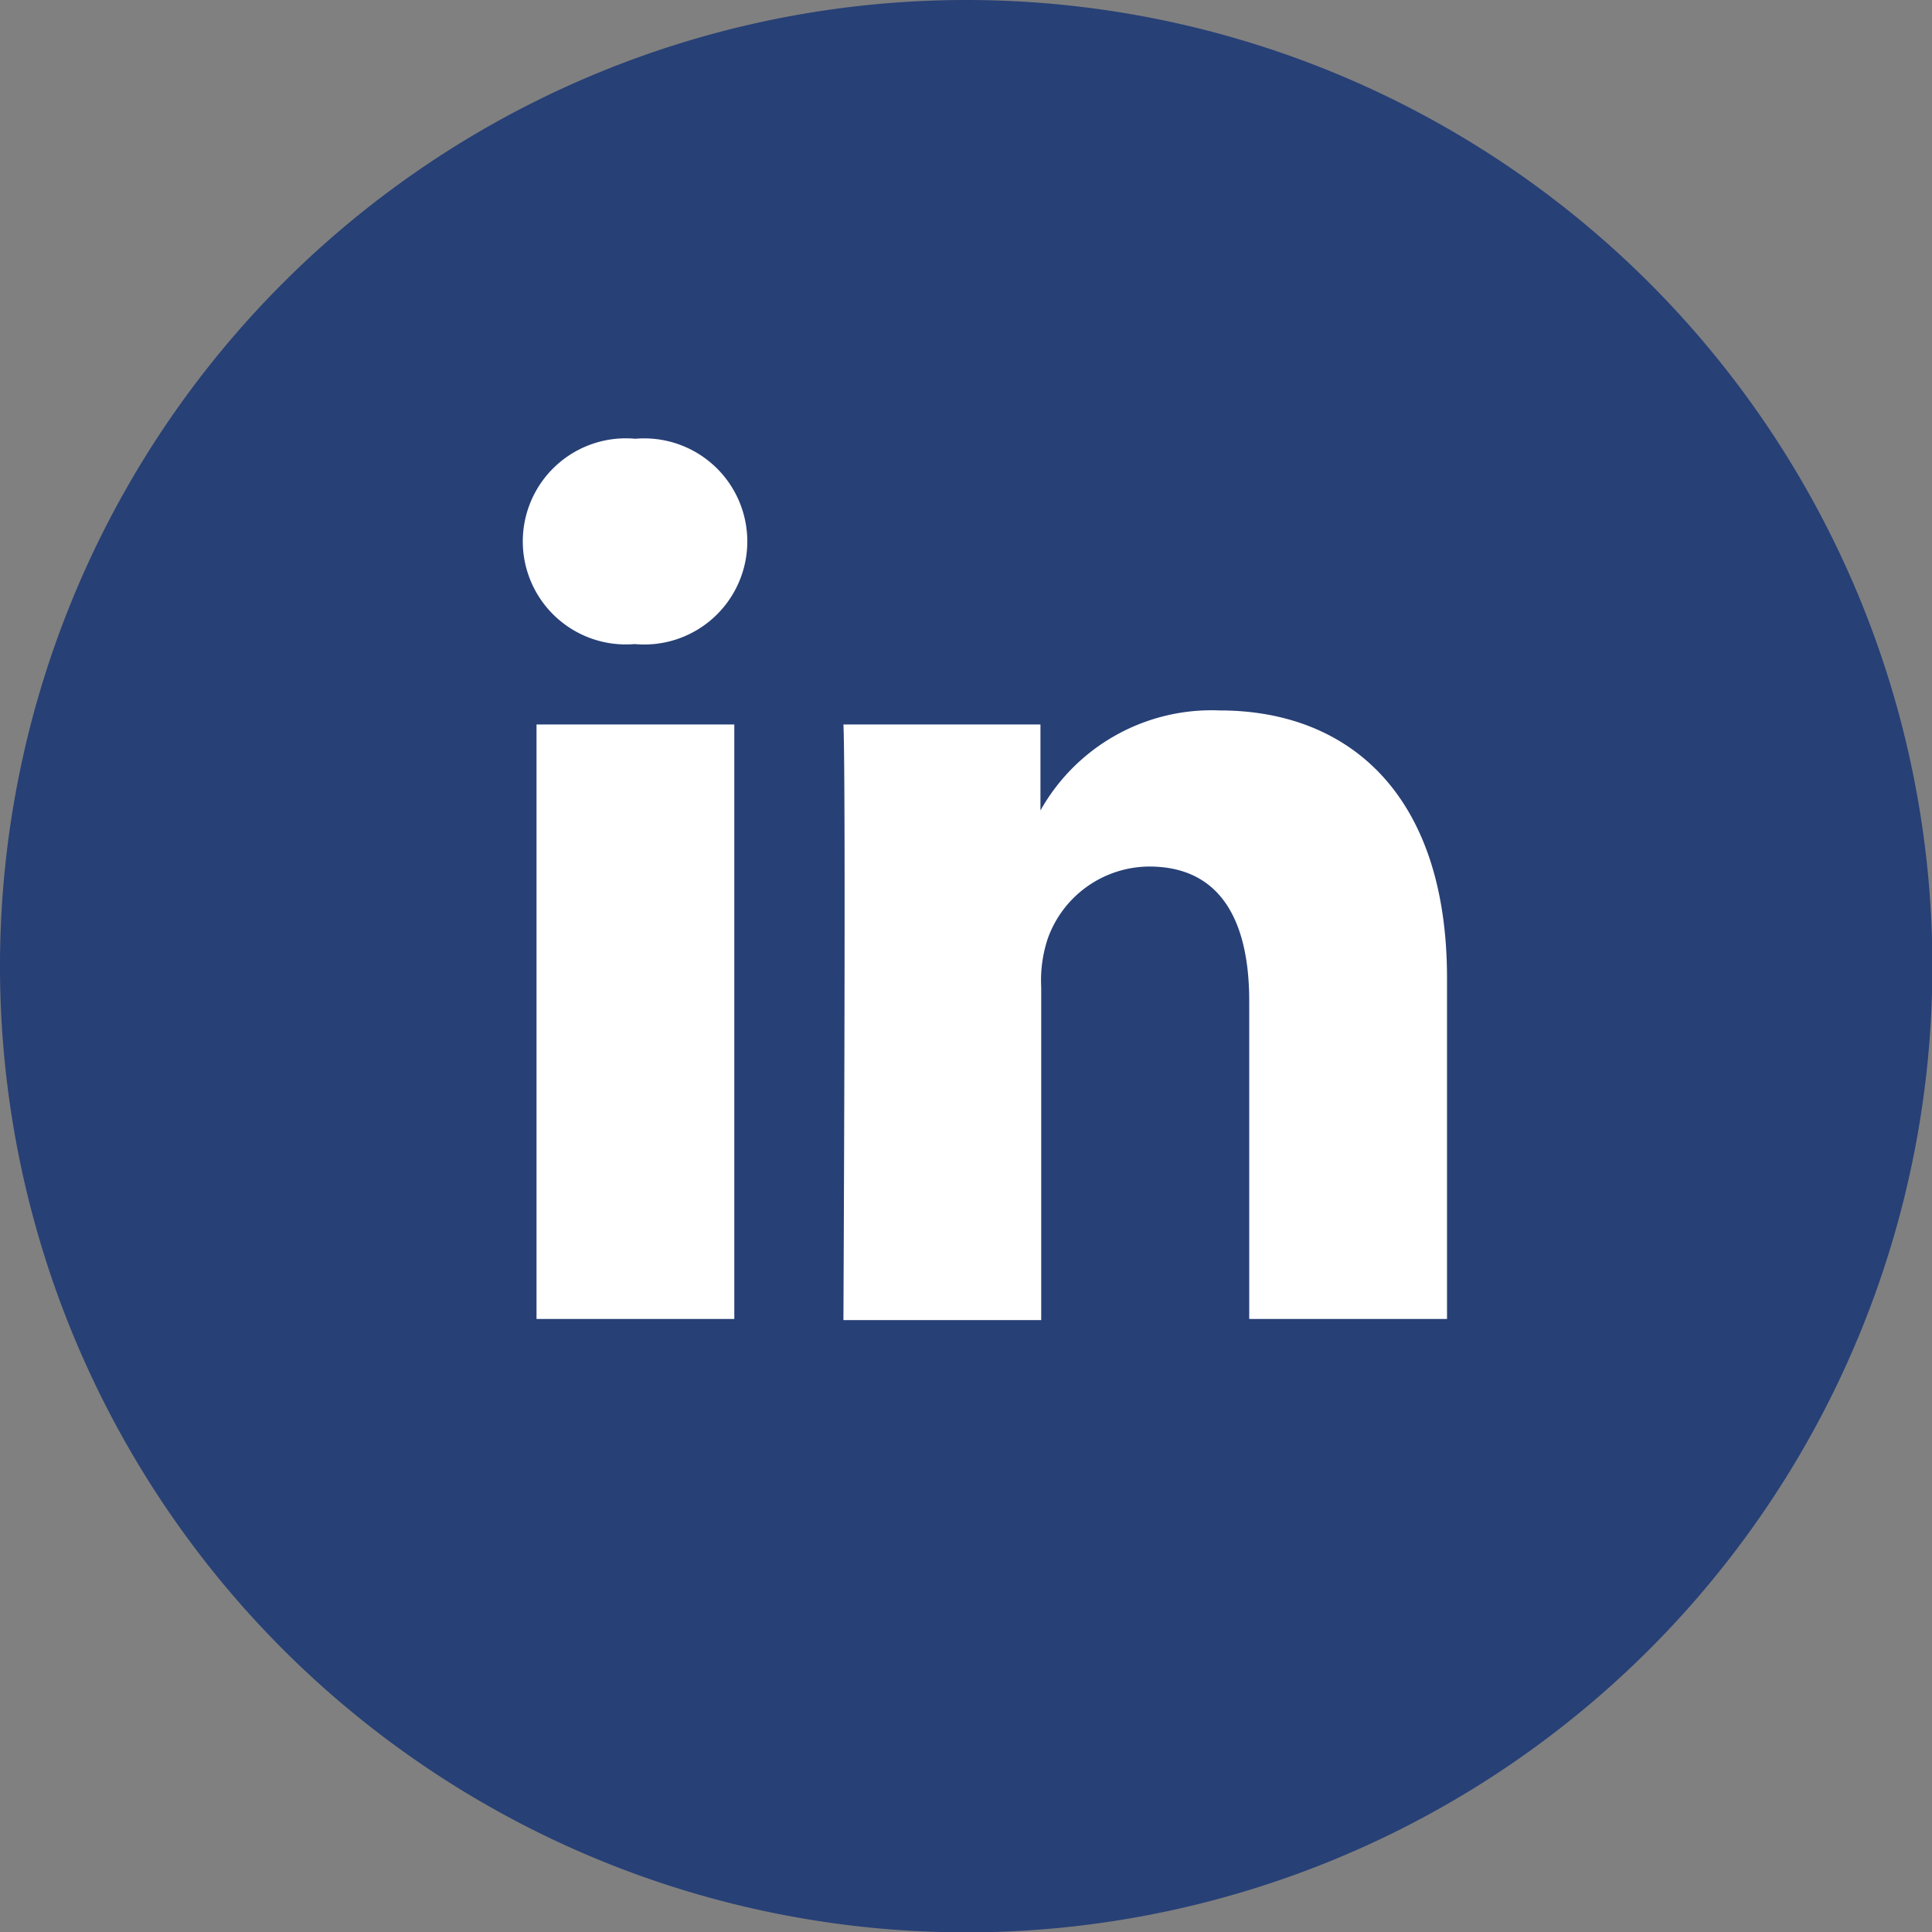 <?xml version="1.0" encoding="UTF-8"?> <svg xmlns="http://www.w3.org/2000/svg" viewBox="0 0 50.99 50.99"><rect x="0" y="0" width="50.99" height="50.99" fill="#808080" stroke="none"/><defs><style>.cls-1{fill:#274076;}.cls-2{fill:#fff;}</style></defs><title>linkedin</title><g id="Capa_2" data-name="Capa 2"><g id="Capa_1-2" data-name="Capa 1"><path class="cls-1" d="M51,25.49A25.5,25.5,0,1,1,25.5,0,25.5,25.5,0,0,1,51,25.49Z"></path><path class="cls-2" d="M19.38,34.81V19.12H14.16V34.81ZM16.77,17a2.72,2.72,0,1,0,0-5.42A2.72,2.72,0,1,0,16.73,17Zm5.49,17.84h5.22V26.05a3.49,3.49,0,0,1,.17-1.27,2.86,2.86,0,0,1,2.68-1.91c1.89,0,2.64,1.44,2.64,3.55v8.39h5.22v-9c0-4.82-2.57-7.06-6-7.06a5.18,5.18,0,0,0-4.73,2.64h0V19.12H22.26c.07,1.47,0,15.69,0,15.69Z"></path></g></g></svg> 